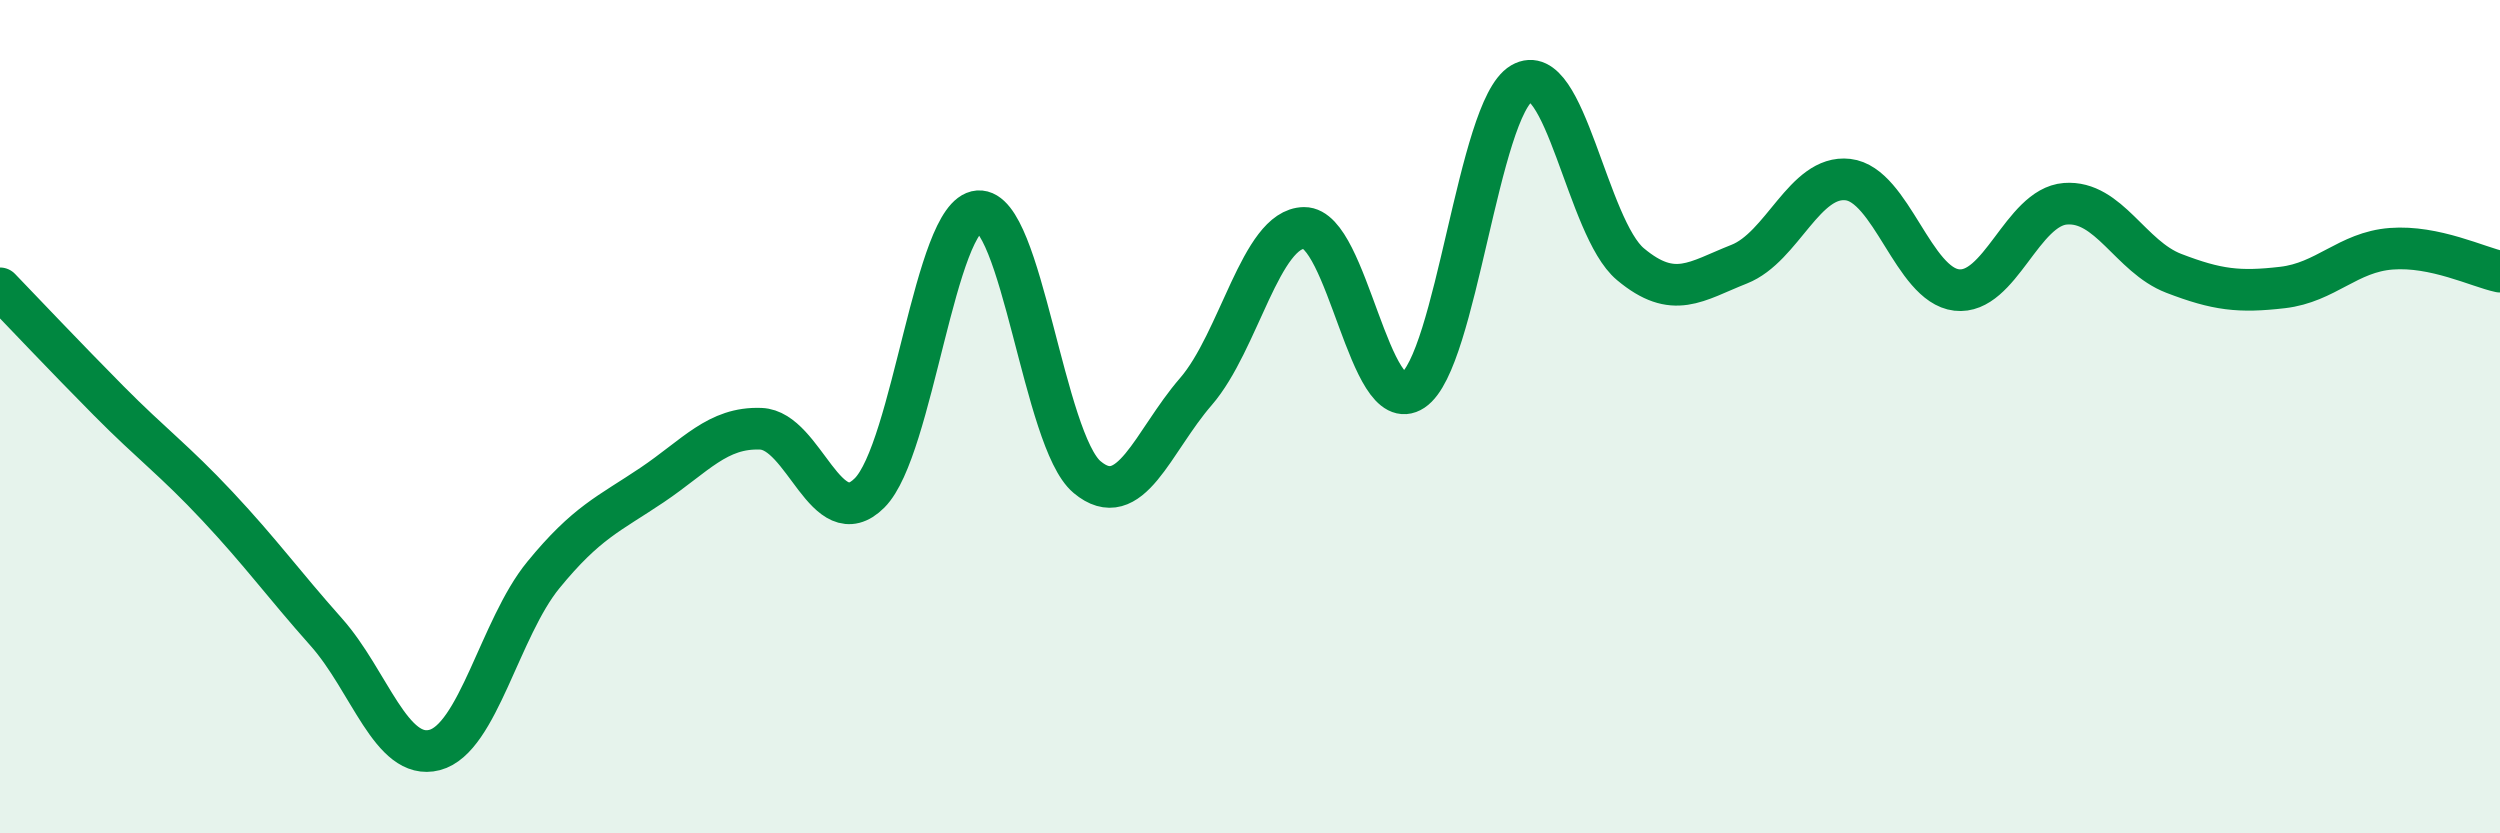 
    <svg width="60" height="20" viewBox="0 0 60 20" xmlns="http://www.w3.org/2000/svg">
      <path
        d="M 0,6.92 C 0.52,7.46 1.57,8.57 2.61,9.62 C 3.65,10.67 4.18,11.04 5.22,12.15 C 6.26,13.26 6.79,14 7.83,15.17 C 8.87,16.34 9.39,18.27 10.43,18 C 11.47,17.73 12,15.07 13.04,13.8 C 14.08,12.53 14.61,12.34 15.65,11.64 C 16.69,10.94 17.22,10.25 18.26,10.29 C 19.3,10.33 19.83,12.87 20.87,11.83 C 21.91,10.79 22.44,5.15 23.48,5.07 C 24.52,4.99 25.05,10.58 26.09,11.45 C 27.13,12.32 27.66,10.6 28.7,9.4 C 29.74,8.2 30.26,5.48 31.3,5.47 C 32.34,5.46 32.87,10.06 33.91,9.37 C 34.95,8.68 35.48,2.61 36.52,2 C 37.56,1.39 38.09,5.47 39.13,6.34 C 40.17,7.21 40.7,6.75 41.74,6.34 C 42.78,5.93 43.31,4.19 44.35,4.31 C 45.39,4.43 45.92,6.84 46.96,6.96 C 48,7.08 48.53,4.97 49.57,4.89 C 50.61,4.81 51.13,6.16 52.17,6.56 C 53.21,6.96 53.74,7.02 54.78,6.9 C 55.82,6.78 56.35,6.05 57.39,5.97 C 58.43,5.89 59.48,6.41 60,6.52L60 20L0 20Z"
        fill="#008740"
        opacity="0.1"
        stroke-linecap="round"
        stroke-linejoin="round"
      />
      <path
        d="M 0,6.92 C 0.52,7.46 1.57,8.57 2.61,9.62 C 3.65,10.67 4.18,11.04 5.22,12.15 C 6.26,13.26 6.79,14 7.83,15.17 C 8.87,16.34 9.39,18.27 10.43,18 C 11.47,17.73 12,15.07 13.04,13.8 C 14.08,12.53 14.61,12.34 15.65,11.64 C 16.69,10.94 17.22,10.25 18.26,10.29 C 19.3,10.33 19.83,12.87 20.87,11.83 C 21.91,10.79 22.44,5.15 23.48,5.07 C 24.52,4.99 25.05,10.58 26.09,11.45 C 27.13,12.32 27.66,10.6 28.7,9.4 C 29.74,8.2 30.26,5.48 31.3,5.47 C 32.34,5.46 32.87,10.06 33.91,9.37 C 34.95,8.68 35.48,2.61 36.52,2 C 37.56,1.39 38.09,5.47 39.13,6.34 C 40.17,7.21 40.7,6.75 41.74,6.34 C 42.78,5.93 43.31,4.19 44.35,4.31 C 45.39,4.43 45.92,6.84 46.96,6.96 C 48,7.08 48.53,4.97 49.57,4.89 C 50.61,4.81 51.13,6.16 52.17,6.56 C 53.21,6.96 53.74,7.02 54.78,6.9 C 55.82,6.78 56.35,6.05 57.39,5.97 C 58.43,5.89 59.48,6.41 60,6.52"
        stroke="#008740"
        stroke-width="1"
        fill="none"
        stroke-linecap="round"
        stroke-linejoin="round"
      />
    </svg>
  